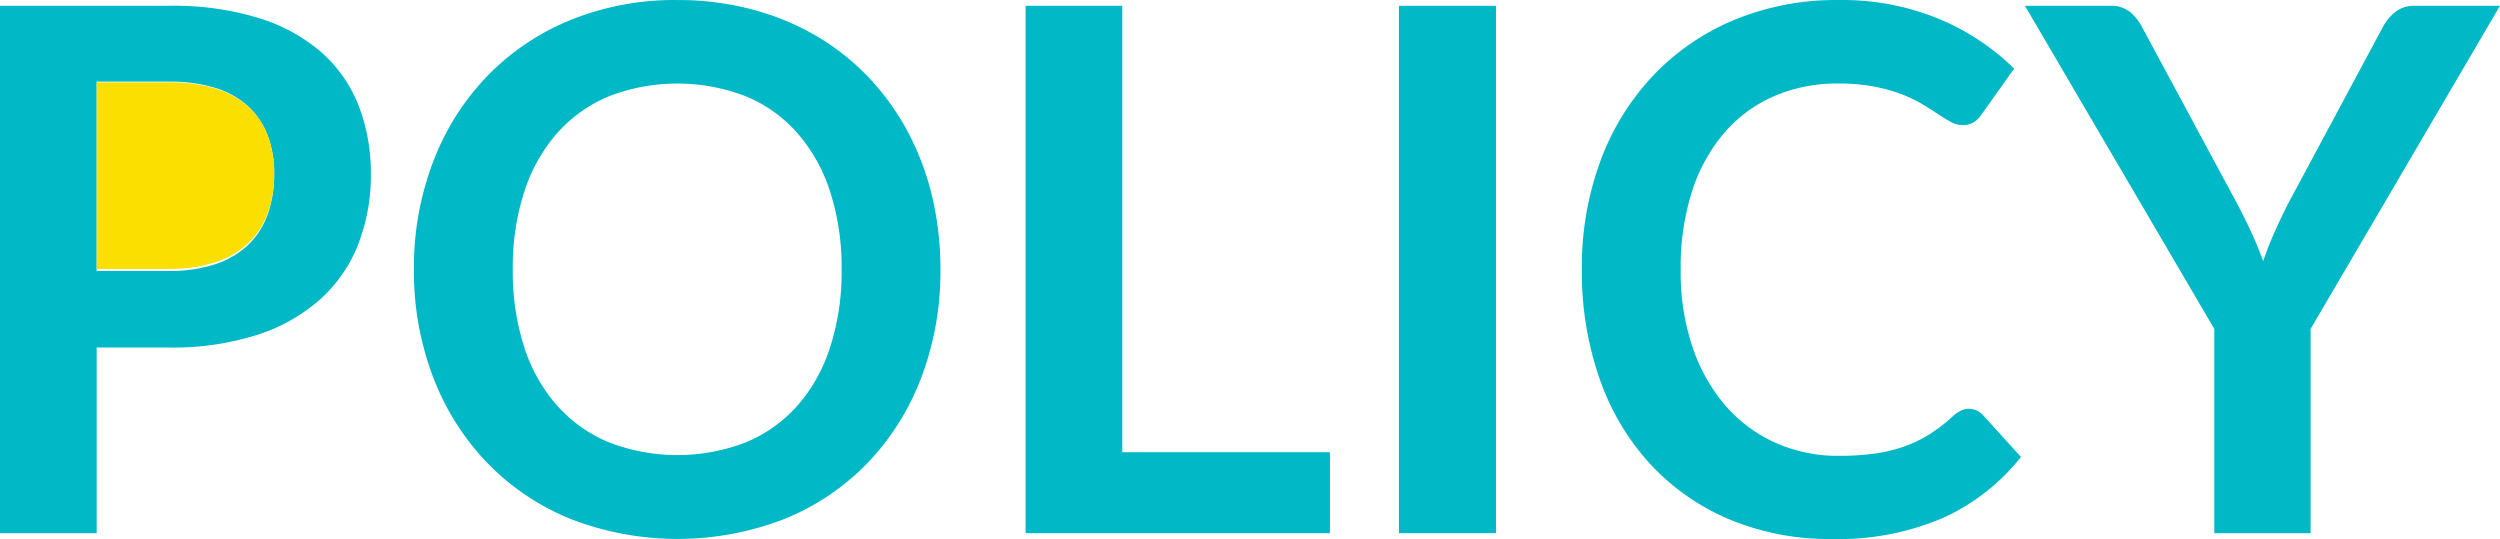 <svg xmlns="http://www.w3.org/2000/svg" width="222.61" height="47.997" viewBox="0 0 222.61 47.997"><g transform="translate(-0.25 -0.245)"><g transform="translate(0.25 0.245)"><path d="M267.951.889,251.088,29.663V47.85h-8.575V29.663L225.65.889h7.584a2.7,2.7,0,0,1,1.776.552,4.54,4.54,0,0,1,1.1,1.4l8.447,15.686q.732,1.4,1.3,2.631c.376.82.712,1.648,1.008,2.468.28-.82.6-1.648.96-2.468s.776-1.7,1.248-2.631l8.415-15.686a4.368,4.368,0,0,1,1.056-1.332,2.64,2.64,0,0,1,1.792-.617h7.616Z" transform="translate(-45.342 -0.373)" fill="#01b8c6"/><path d="M212.039,37.2l3.392,3.734a18.71,18.71,0,0,1-6.928,5.422,23.572,23.572,0,0,1-9.871,1.883,23.122,23.122,0,0,1-9.263-1.786,20.39,20.39,0,0,1-7.024-4.967,21.8,21.8,0,0,1-4.464-7.6,28.844,28.844,0,0,1-1.552-9.642,27.232,27.232,0,0,1,1.664-9.691,22.191,22.191,0,0,1,4.688-7.581A21.13,21.13,0,0,1,189.9,2.019,23.637,23.637,0,0,1,199.176.249a22.55,22.55,0,0,1,8.975,1.688,21.2,21.2,0,0,1,6.672,4.415l-2.88,4.058a2.64,2.64,0,0,1-.656.682,1.828,1.828,0,0,1-1.1.292,2.029,2.029,0,0,1-.992-.276c-.344-.187-.712-.414-1.12-.682s-.872-.568-1.408-.893a12.223,12.223,0,0,0-1.856-.893,14.238,14.238,0,0,0-2.448-.682,16.449,16.449,0,0,0-3.216-.276,14.082,14.082,0,0,0-5.68,1.12,12.318,12.318,0,0,0-4.432,3.247,15.022,15.022,0,0,0-2.88,5.195,22.057,22.057,0,0,0-1.024,7,20.867,20.867,0,0,0,1.1,7.045,15.624,15.624,0,0,0,2.992,5.195,12.771,12.771,0,0,0,4.448,3.23,13.527,13.527,0,0,0,5.5,1.12,23.207,23.207,0,0,0,3.184-.195,13.269,13.269,0,0,0,2.624-.617,11.477,11.477,0,0,0,2.272-1.088,13.956,13.956,0,0,0,2.128-1.64,2.962,2.962,0,0,1,.672-.471,1.668,1.668,0,0,1,.736-.179,1.7,1.7,0,0,1,1.248.552Z" transform="translate(-35.475 -0.245)" fill="#01b8c6"/><rect width="8.639" height="46.961" transform="translate(124.568 0.516)" fill="#01b8c6"/><path d="M141.512,40.641v7.21h-27.1V.89h8.607V40.641Z" transform="translate(-23.088 -0.374)" fill="#01b8c6"/><path d="M93.207,24.242a26.518,26.518,0,0,1-1.68,9.561,22.54,22.54,0,0,1-4.752,7.613,21.581,21.581,0,0,1-7.392,5.016,26.386,26.386,0,0,1-19.167,0,21.721,21.721,0,0,1-7.408-5.016A22.5,22.5,0,0,1,48.026,33.8a26.362,26.362,0,0,1-1.7-9.561,26.331,26.331,0,0,1,1.7-9.561,22.5,22.5,0,0,1,4.784-7.613,21.721,21.721,0,0,1,7.408-5.016A24.636,24.636,0,0,1,69.784.25a25.683,25.683,0,0,1,6.624.828,23.118,23.118,0,0,1,5.7,2.338,21.312,21.312,0,0,1,4.656,3.669,22.28,22.28,0,0,1,3.5,4.821,24,24,0,0,1,2.192,5.779,27.868,27.868,0,0,1,.752,6.558Zm-9.823,6.932a21.886,21.886,0,0,0,1.024-6.932,21.886,21.886,0,0,0-1.024-6.932A14.771,14.771,0,0,0,80.471,12.1,12.368,12.368,0,0,0,75.88,8.821a16.918,16.918,0,0,0-12.191,0A12.678,12.678,0,0,0,59.081,12.1a14.808,14.808,0,0,0-2.928,5.211,21.886,21.886,0,0,0-1.024,6.932,21.886,21.886,0,0,0,1.024,6.932,14.616,14.616,0,0,0,2.928,5.195,12.7,12.7,0,0,0,4.608,3.263,16.918,16.918,0,0,0,12.191,0,12.55,12.55,0,0,0,4.592-3.263A14.7,14.7,0,0,0,83.383,31.174Z" transform="translate(-9.468 -0.246)" fill="#01b8c6"/><path d="M33.272,15.86a16.848,16.848,0,0,1-1.12,6.252A12.874,12.874,0,0,1,28.792,27a15.565,15.565,0,0,1-5.616,3.183,24.75,24.75,0,0,1-7.887,1.137H8.857V47.85H.25V.889H15.289a25.88,25.88,0,0,1,8.031,1.1,15.4,15.4,0,0,1,5.6,3.085A12.259,12.259,0,0,1,32.2,9.82,16.554,16.554,0,0,1,33.272,15.86Zm-9.183,3.589a10.538,10.538,0,0,0,.576-3.589,9.519,9.519,0,0,0-.576-3.41,6.77,6.77,0,0,0-1.728-2.6,7.648,7.648,0,0,0-2.912-1.64,13.621,13.621,0,0,0-4.16-.568H8.857V24.5h6.432a12.941,12.941,0,0,0,4.128-.6,7.729,7.729,0,0,0,2.928-1.721A6.944,6.944,0,0,0,24.088,19.449Z" transform="translate(-0.25 -0.373)" fill="#01b8c6"/><path d="M26.817,17.3a10.243,10.243,0,0,1-.576,3.536A6.83,6.83,0,0,1,24.5,23.529a7.755,7.755,0,0,1-2.928,1.7,13.12,13.12,0,0,1-4.128.592H11.01V9.209h6.432a13.812,13.812,0,0,1,4.16.56,7.679,7.679,0,0,1,2.912,1.616,6.664,6.664,0,0,1,1.728,2.56A9.254,9.254,0,0,1,26.817,17.3Z" transform="translate(-2.403 -1.877)" fill="#fadf00"/></g></g></svg>